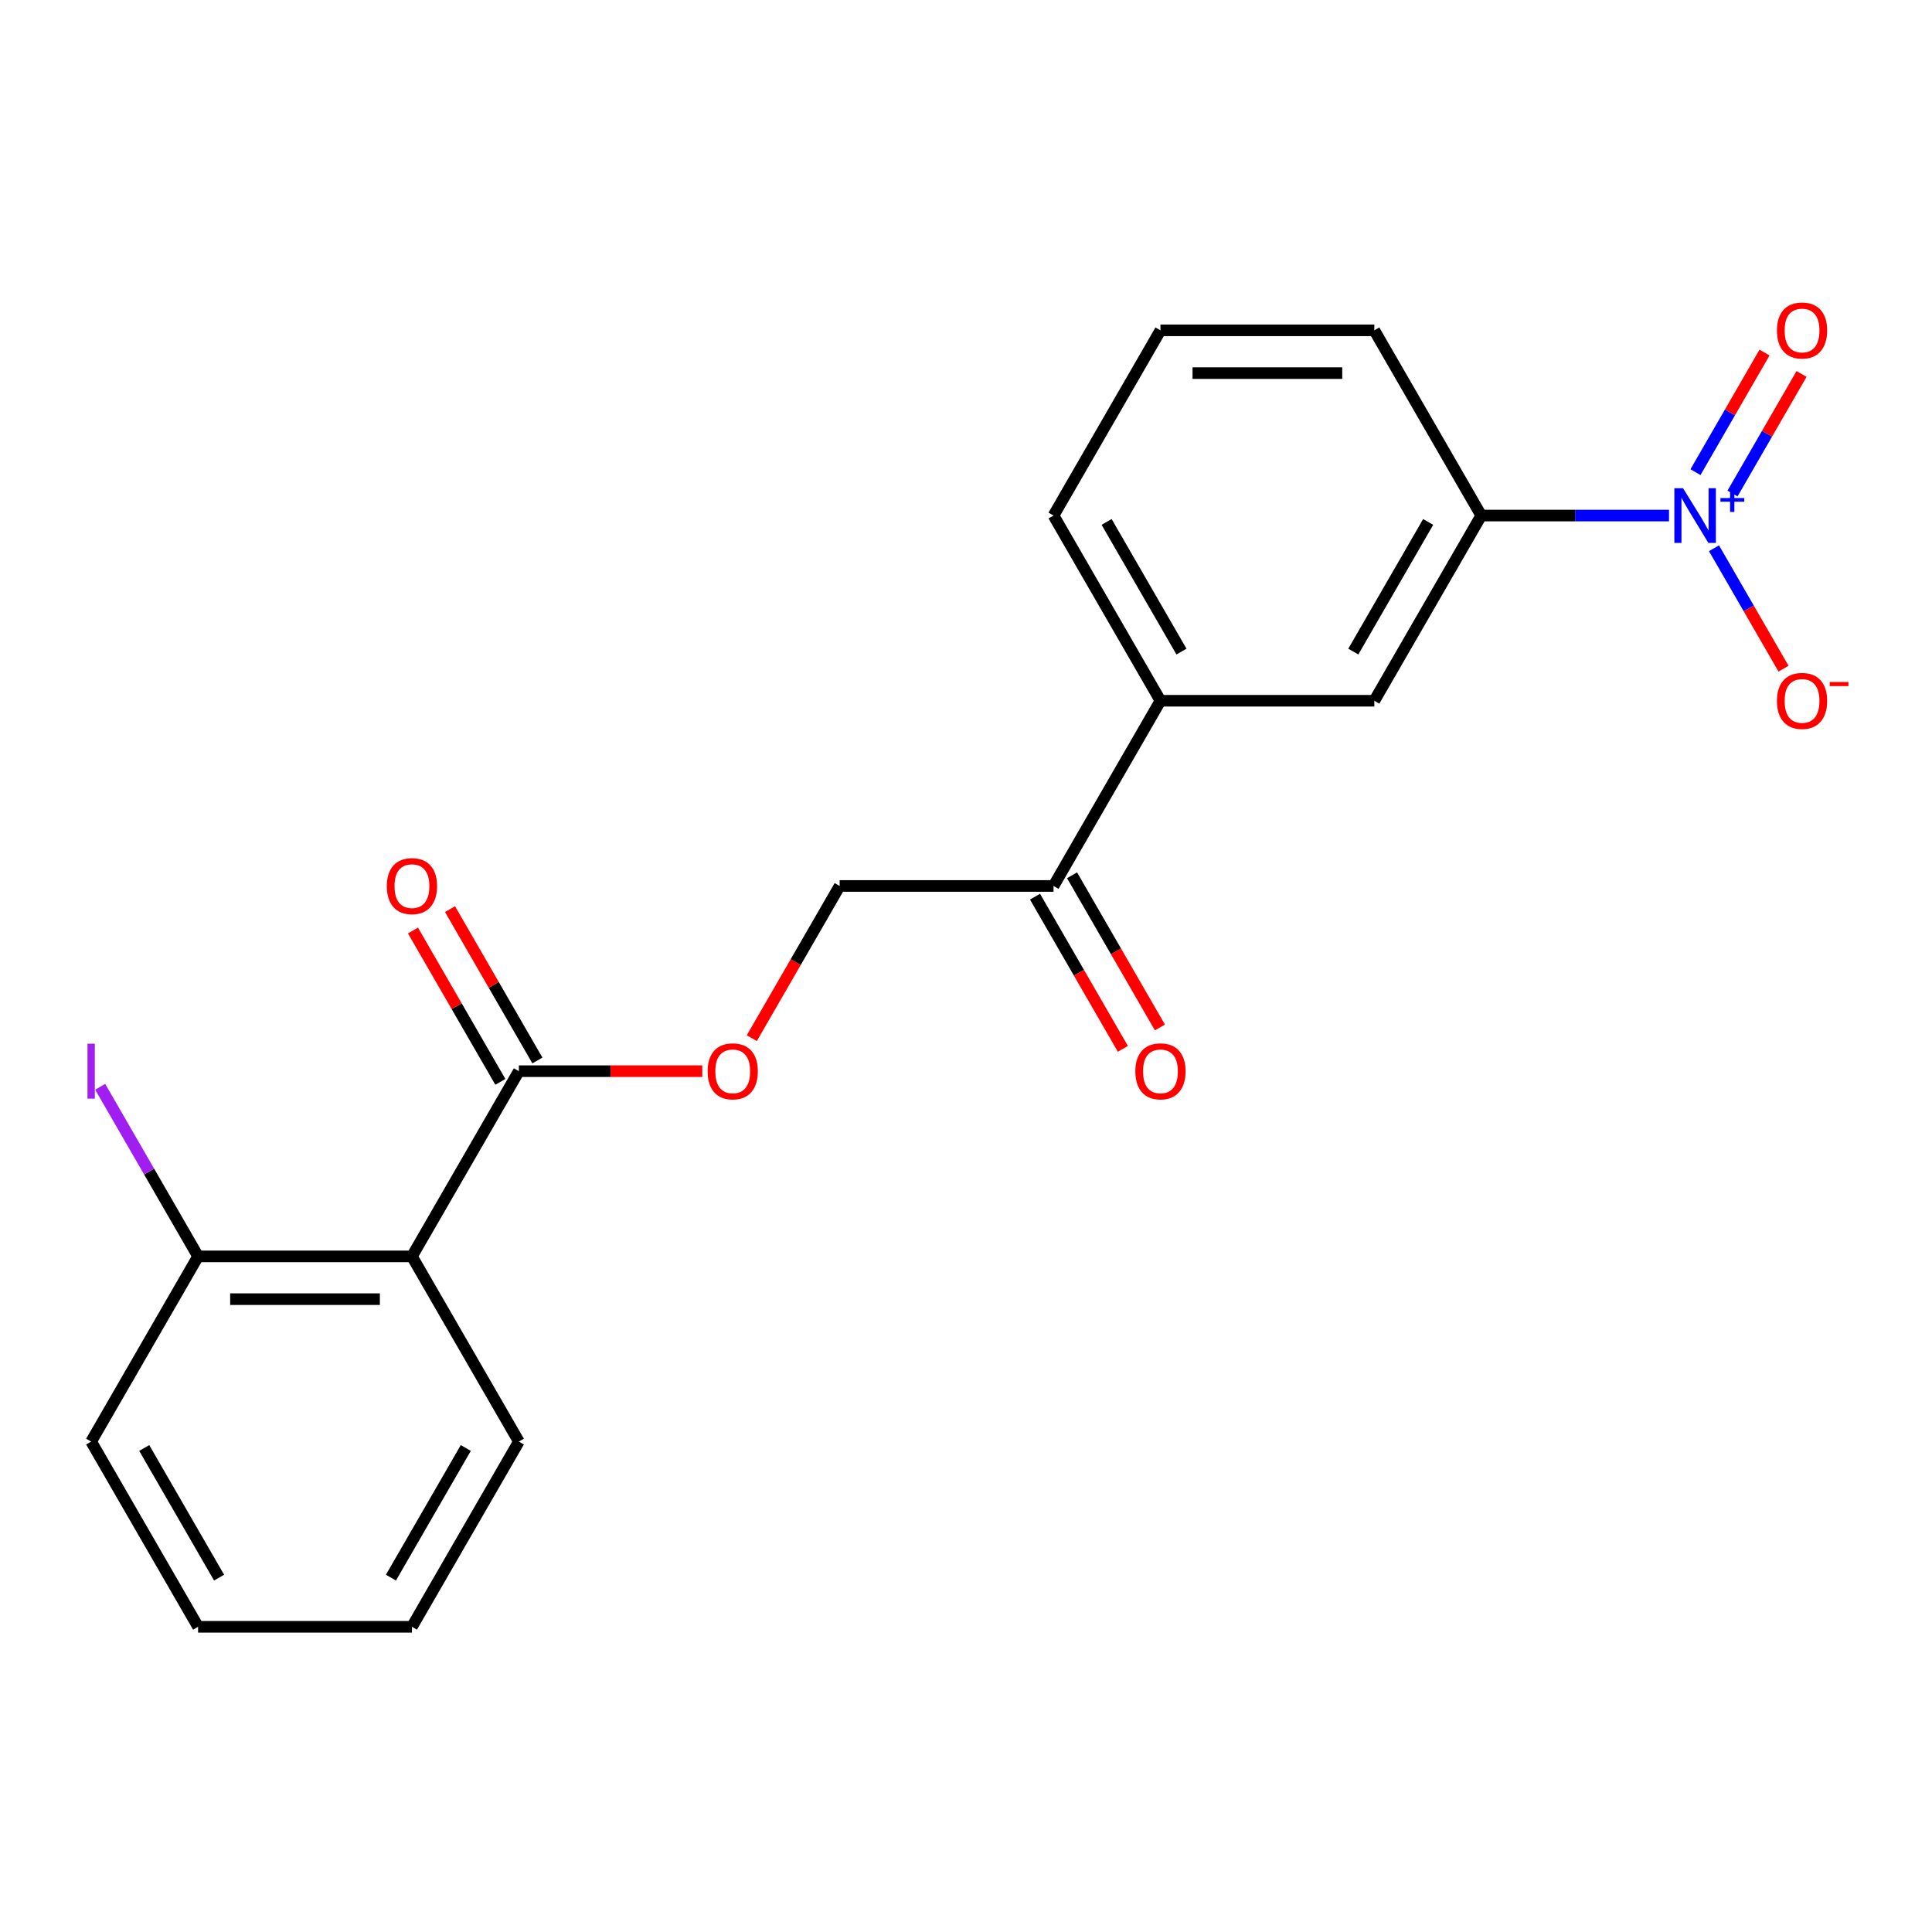 <?xml version='1.0' encoding='iso-8859-1'?>
<svg version='1.1' baseProfile='full'
              xmlns='http://www.w3.org/2000/svg'
                      xmlns:rdkit='http://www.rdkit.org/xml'
                      xmlns:xlink='http://www.w3.org/1999/xlink'
                  xml:space='preserve'
width='1000px' height='1000px' viewBox='0 0 1000 1000'>
<!-- END OF HEADER -->
<rect style='opacity:1.0;fill:#FFFFFF;stroke:none' width='1000' height='1000' x='0' y='0'> </rect>
<path class='bond-2' d='M 863.879,266.845 L 815.286,266.845' style='fill:none;fill-rule:evenodd;stroke:#0000FF;stroke-width:6px;stroke-linecap:butt;stroke-linejoin:miter;stroke-opacity:1' />
<path class='bond-2' d='M 815.286,266.845 L 766.692,266.845' style='fill:none;fill-rule:evenodd;stroke:#000000;stroke-width:6px;stroke-linecap:butt;stroke-linejoin:miter;stroke-opacity:1' />
<path class='bond-5' d='M 887.16,283.772 L 905.155,314.941' style='fill:none;fill-rule:evenodd;stroke:#0000FF;stroke-width:6px;stroke-linecap:butt;stroke-linejoin:miter;stroke-opacity:1' />
<path class='bond-5' d='M 905.155,314.941 L 923.15,346.11' style='fill:none;fill-rule:evenodd;stroke:#FF0000;stroke-width:6px;stroke-linecap:butt;stroke-linejoin:miter;stroke-opacity:1' />
<path class='bond-8' d='M 896.746,255.452 L 914.614,224.503' style='fill:none;fill-rule:evenodd;stroke:#0000FF;stroke-width:6px;stroke-linecap:butt;stroke-linejoin:miter;stroke-opacity:1' />
<path class='bond-8' d='M 914.614,224.503 L 932.483,193.555' style='fill:none;fill-rule:evenodd;stroke:#FF0000;stroke-width:6px;stroke-linecap:butt;stroke-linejoin:miter;stroke-opacity:1' />
<path class='bond-8' d='M 877.573,244.383 L 895.441,213.434' style='fill:none;fill-rule:evenodd;stroke:#0000FF;stroke-width:6px;stroke-linecap:butt;stroke-linejoin:miter;stroke-opacity:1' />
<path class='bond-8' d='M 895.441,213.434 L 913.31,182.485' style='fill:none;fill-rule:evenodd;stroke:#FF0000;stroke-width:6px;stroke-linecap:butt;stroke-linejoin:miter;stroke-opacity:1' />
<path class='bond-0' d='M 213.222,650.301 L 268.569,554.437' style='fill:none;fill-rule:evenodd;stroke:#000000;stroke-width:6px;stroke-linecap:butt;stroke-linejoin:miter;stroke-opacity:1' />
<path class='bond-9' d='M 213.222,650.301 L 102.528,650.301' style='fill:none;fill-rule:evenodd;stroke:#000000;stroke-width:6px;stroke-linecap:butt;stroke-linejoin:miter;stroke-opacity:1' />
<path class='bond-9' d='M 196.618,672.44 L 119.132,672.44' style='fill:none;fill-rule:evenodd;stroke:#000000;stroke-width:6px;stroke-linecap:butt;stroke-linejoin:miter;stroke-opacity:1' />
<path class='bond-14' d='M 213.222,650.301 L 268.569,746.165' style='fill:none;fill-rule:evenodd;stroke:#000000;stroke-width:6px;stroke-linecap:butt;stroke-linejoin:miter;stroke-opacity:1' />
<path class='bond-1' d='M 268.569,554.437 L 316.032,554.437' style='fill:none;fill-rule:evenodd;stroke:#000000;stroke-width:6px;stroke-linecap:butt;stroke-linejoin:miter;stroke-opacity:1' />
<path class='bond-1' d='M 316.032,554.437 L 363.496,554.437' style='fill:none;fill-rule:evenodd;stroke:#FF0000;stroke-width:6px;stroke-linecap:butt;stroke-linejoin:miter;stroke-opacity:1' />
<path class='bond-10' d='M 278.155,548.902 L 255.541,509.734' style='fill:none;fill-rule:evenodd;stroke:#000000;stroke-width:6px;stroke-linecap:butt;stroke-linejoin:miter;stroke-opacity:1' />
<path class='bond-10' d='M 255.541,509.734 L 232.928,470.566' style='fill:none;fill-rule:evenodd;stroke:#FF0000;stroke-width:6px;stroke-linecap:butt;stroke-linejoin:miter;stroke-opacity:1' />
<path class='bond-10' d='M 258.983,559.971 L 236.369,520.803' style='fill:none;fill-rule:evenodd;stroke:#000000;stroke-width:6px;stroke-linecap:butt;stroke-linejoin:miter;stroke-opacity:1' />
<path class='bond-10' d='M 236.369,520.803 L 213.755,481.635' style='fill:none;fill-rule:evenodd;stroke:#FF0000;stroke-width:6px;stroke-linecap:butt;stroke-linejoin:miter;stroke-opacity:1' />
<path class='bond-3' d='M 766.692,266.845 L 711.345,362.709' style='fill:none;fill-rule:evenodd;stroke:#000000;stroke-width:6px;stroke-linecap:butt;stroke-linejoin:miter;stroke-opacity:1' />
<path class='bond-3' d='M 739.218,270.155 L 700.475,337.26' style='fill:none;fill-rule:evenodd;stroke:#000000;stroke-width:6px;stroke-linecap:butt;stroke-linejoin:miter;stroke-opacity:1' />
<path class='bond-15' d='M 766.692,266.845 L 711.345,170.981' style='fill:none;fill-rule:evenodd;stroke:#000000;stroke-width:6px;stroke-linecap:butt;stroke-linejoin:miter;stroke-opacity:1' />
<path class='bond-4' d='M 711.345,362.709 L 600.651,362.709' style='fill:none;fill-rule:evenodd;stroke:#000000;stroke-width:6px;stroke-linecap:butt;stroke-linejoin:miter;stroke-opacity:1' />
<path class='bond-6' d='M 600.651,362.709 L 545.304,458.573' style='fill:none;fill-rule:evenodd;stroke:#000000;stroke-width:6px;stroke-linecap:butt;stroke-linejoin:miter;stroke-opacity:1' />
<path class='bond-21' d='M 600.651,362.709 L 545.304,266.845' style='fill:none;fill-rule:evenodd;stroke:#000000;stroke-width:6px;stroke-linecap:butt;stroke-linejoin:miter;stroke-opacity:1' />
<path class='bond-21' d='M 611.522,337.26 L 572.779,270.155' style='fill:none;fill-rule:evenodd;stroke:#000000;stroke-width:6px;stroke-linecap:butt;stroke-linejoin:miter;stroke-opacity:1' />
<path class='bond-11' d='M 545.304,458.573 L 434.61,458.573' style='fill:none;fill-rule:evenodd;stroke:#000000;stroke-width:6px;stroke-linecap:butt;stroke-linejoin:miter;stroke-opacity:1' />
<path class='bond-12' d='M 535.718,464.108 L 558.459,503.496' style='fill:none;fill-rule:evenodd;stroke:#000000;stroke-width:6px;stroke-linecap:butt;stroke-linejoin:miter;stroke-opacity:1' />
<path class='bond-12' d='M 558.459,503.496 L 581.199,542.884' style='fill:none;fill-rule:evenodd;stroke:#FF0000;stroke-width:6px;stroke-linecap:butt;stroke-linejoin:miter;stroke-opacity:1' />
<path class='bond-12' d='M 554.891,453.038 L 577.631,492.426' style='fill:none;fill-rule:evenodd;stroke:#000000;stroke-width:6px;stroke-linecap:butt;stroke-linejoin:miter;stroke-opacity:1' />
<path class='bond-12' d='M 577.631,492.426 L 600.372,531.815' style='fill:none;fill-rule:evenodd;stroke:#FF0000;stroke-width:6px;stroke-linecap:butt;stroke-linejoin:miter;stroke-opacity:1' />
<path class='bond-7' d='M 389.128,537.349 L 411.869,497.961' style='fill:none;fill-rule:evenodd;stroke:#FF0000;stroke-width:6px;stroke-linecap:butt;stroke-linejoin:miter;stroke-opacity:1' />
<path class='bond-7' d='M 411.869,497.961 L 434.61,458.573' style='fill:none;fill-rule:evenodd;stroke:#000000;stroke-width:6px;stroke-linecap:butt;stroke-linejoin:miter;stroke-opacity:1' />
<path class='bond-13' d='M 102.528,650.301 L 77.188,606.411' style='fill:none;fill-rule:evenodd;stroke:#000000;stroke-width:6px;stroke-linecap:butt;stroke-linejoin:miter;stroke-opacity:1' />
<path class='bond-13' d='M 77.188,606.411 L 51.848,562.521' style='fill:none;fill-rule:evenodd;stroke:#A01EEF;stroke-width:6px;stroke-linecap:butt;stroke-linejoin:miter;stroke-opacity:1' />
<path class='bond-18' d='M 102.528,650.301 L 47.181,746.165' style='fill:none;fill-rule:evenodd;stroke:#000000;stroke-width:6px;stroke-linecap:butt;stroke-linejoin:miter;stroke-opacity:1' />
<path class='bond-19' d='M 268.569,746.165 L 213.222,842.029' style='fill:none;fill-rule:evenodd;stroke:#000000;stroke-width:6px;stroke-linecap:butt;stroke-linejoin:miter;stroke-opacity:1' />
<path class='bond-19' d='M 241.094,749.475 L 202.351,816.58' style='fill:none;fill-rule:evenodd;stroke:#000000;stroke-width:6px;stroke-linecap:butt;stroke-linejoin:miter;stroke-opacity:1' />
<path class='bond-17' d='M 711.345,170.981 L 600.651,170.981' style='fill:none;fill-rule:evenodd;stroke:#000000;stroke-width:6px;stroke-linecap:butt;stroke-linejoin:miter;stroke-opacity:1' />
<path class='bond-17' d='M 694.741,193.12 L 617.255,193.12' style='fill:none;fill-rule:evenodd;stroke:#000000;stroke-width:6px;stroke-linecap:butt;stroke-linejoin:miter;stroke-opacity:1' />
<path class='bond-16' d='M 545.304,266.845 L 600.651,170.981' style='fill:none;fill-rule:evenodd;stroke:#000000;stroke-width:6px;stroke-linecap:butt;stroke-linejoin:miter;stroke-opacity:1' />
<path class='bond-22' d='M 47.181,746.165 L 102.528,842.029' style='fill:none;fill-rule:evenodd;stroke:#000000;stroke-width:6px;stroke-linecap:butt;stroke-linejoin:miter;stroke-opacity:1' />
<path class='bond-22' d='M 74.656,749.475 L 113.398,816.58' style='fill:none;fill-rule:evenodd;stroke:#000000;stroke-width:6px;stroke-linecap:butt;stroke-linejoin:miter;stroke-opacity:1' />
<path class='bond-20' d='M 213.222,842.029 L 102.528,842.029' style='fill:none;fill-rule:evenodd;stroke:#000000;stroke-width:6px;stroke-linecap:butt;stroke-linejoin:miter;stroke-opacity:1' />
<path  class='atom-0' d='M 871.126 252.685
L 880.406 267.685
Q 881.326 269.165, 882.806 271.845
Q 884.286 274.525, 884.366 274.685
L 884.366 252.685
L 888.126 252.685
L 888.126 281.005
L 884.246 281.005
L 874.286 264.605
Q 873.126 262.685, 871.886 260.485
Q 870.686 258.285, 870.326 257.605
L 870.326 281.005
L 866.646 281.005
L 866.646 252.685
L 871.126 252.685
' fill='#0000FF'/>
<path  class='atom-0' d='M 890.502 257.79
L 895.492 257.79
L 895.492 252.536
L 897.71 252.536
L 897.71 257.79
L 902.831 257.79
L 902.831 259.691
L 897.71 259.691
L 897.71 264.971
L 895.492 264.971
L 895.492 259.691
L 890.502 259.691
L 890.502 257.79
' fill='#0000FF'/>
<path  class='atom-6' d='M 919.734 362.789
Q 919.734 355.989, 923.094 352.189
Q 926.454 348.389, 932.734 348.389
Q 939.014 348.389, 942.374 352.189
Q 945.734 355.989, 945.734 362.789
Q 945.734 369.669, 942.334 373.589
Q 938.934 377.469, 932.734 377.469
Q 926.494 377.469, 923.094 373.589
Q 919.734 369.709, 919.734 362.789
M 932.734 374.269
Q 937.054 374.269, 939.374 371.389
Q 941.734 368.469, 941.734 362.789
Q 941.734 357.229, 939.374 354.429
Q 937.054 351.589, 932.734 351.589
Q 928.414 351.589, 926.054 354.389
Q 923.734 357.189, 923.734 362.789
Q 923.734 368.509, 926.054 371.389
Q 928.414 374.269, 932.734 374.269
' fill='#FF0000'/>
<path  class='atom-6' d='M 947.054 353.011
L 956.742 353.011
L 956.742 355.123
L 947.054 355.123
L 947.054 353.011
' fill='#FF0000'/>
<path  class='atom-8' d='M 366.263 554.517
Q 366.263 547.717, 369.623 543.917
Q 372.983 540.117, 379.263 540.117
Q 385.543 540.117, 388.903 543.917
Q 392.263 547.717, 392.263 554.517
Q 392.263 561.397, 388.863 565.317
Q 385.463 569.197, 379.263 569.197
Q 373.023 569.197, 369.623 565.317
Q 366.263 561.437, 366.263 554.517
M 379.263 565.997
Q 383.583 565.997, 385.903 563.117
Q 388.263 560.197, 388.263 554.517
Q 388.263 548.957, 385.903 546.157
Q 383.583 543.317, 379.263 543.317
Q 374.943 543.317, 372.583 546.117
Q 370.263 548.917, 370.263 554.517
Q 370.263 560.237, 372.583 563.117
Q 374.943 565.997, 379.263 565.997
' fill='#FF0000'/>
<path  class='atom-9' d='M 919.734 171.061
Q 919.734 164.261, 923.094 160.461
Q 926.454 156.661, 932.734 156.661
Q 939.014 156.661, 942.374 160.461
Q 945.734 164.261, 945.734 171.061
Q 945.734 177.941, 942.334 181.861
Q 938.934 185.741, 932.734 185.741
Q 926.494 185.741, 923.094 181.861
Q 919.734 177.981, 919.734 171.061
M 932.734 182.541
Q 937.054 182.541, 939.374 179.661
Q 941.734 176.741, 941.734 171.061
Q 941.734 165.501, 939.374 162.701
Q 937.054 159.861, 932.734 159.861
Q 928.414 159.861, 926.054 162.661
Q 923.734 165.461, 923.734 171.061
Q 923.734 176.781, 926.054 179.661
Q 928.414 182.541, 932.734 182.541
' fill='#FF0000'/>
<path  class='atom-11' d='M 200.222 458.653
Q 200.222 451.853, 203.582 448.053
Q 206.942 444.253, 213.222 444.253
Q 219.502 444.253, 222.862 448.053
Q 226.222 451.853, 226.222 458.653
Q 226.222 465.533, 222.822 469.453
Q 219.422 473.333, 213.222 473.333
Q 206.982 473.333, 203.582 469.453
Q 200.222 465.573, 200.222 458.653
M 213.222 470.133
Q 217.542 470.133, 219.862 467.253
Q 222.222 464.333, 222.222 458.653
Q 222.222 453.093, 219.862 450.293
Q 217.542 447.453, 213.222 447.453
Q 208.902 447.453, 206.542 450.253
Q 204.222 453.053, 204.222 458.653
Q 204.222 464.373, 206.542 467.253
Q 208.902 470.133, 213.222 470.133
' fill='#FF0000'/>
<path  class='atom-13' d='M 587.651 554.517
Q 587.651 547.717, 591.011 543.917
Q 594.371 540.117, 600.651 540.117
Q 606.931 540.117, 610.291 543.917
Q 613.651 547.717, 613.651 554.517
Q 613.651 561.397, 610.251 565.317
Q 606.851 569.197, 600.651 569.197
Q 594.411 569.197, 591.011 565.317
Q 587.651 561.437, 587.651 554.517
M 600.651 565.997
Q 604.971 565.997, 607.291 563.117
Q 609.651 560.197, 609.651 554.517
Q 609.651 548.957, 607.291 546.157
Q 604.971 543.317, 600.651 543.317
Q 596.331 543.317, 593.971 546.117
Q 591.651 548.917, 591.651 554.517
Q 591.651 560.237, 593.971 563.117
Q 596.331 565.997, 600.651 565.997
' fill='#FF0000'/>
<path  class='atom-14' d='M 45.281 540.217
L 49.081 540.217
L 49.081 568.657
L 45.281 568.657
L 45.281 540.217
' fill='#A01EEF'/>
</svg>
